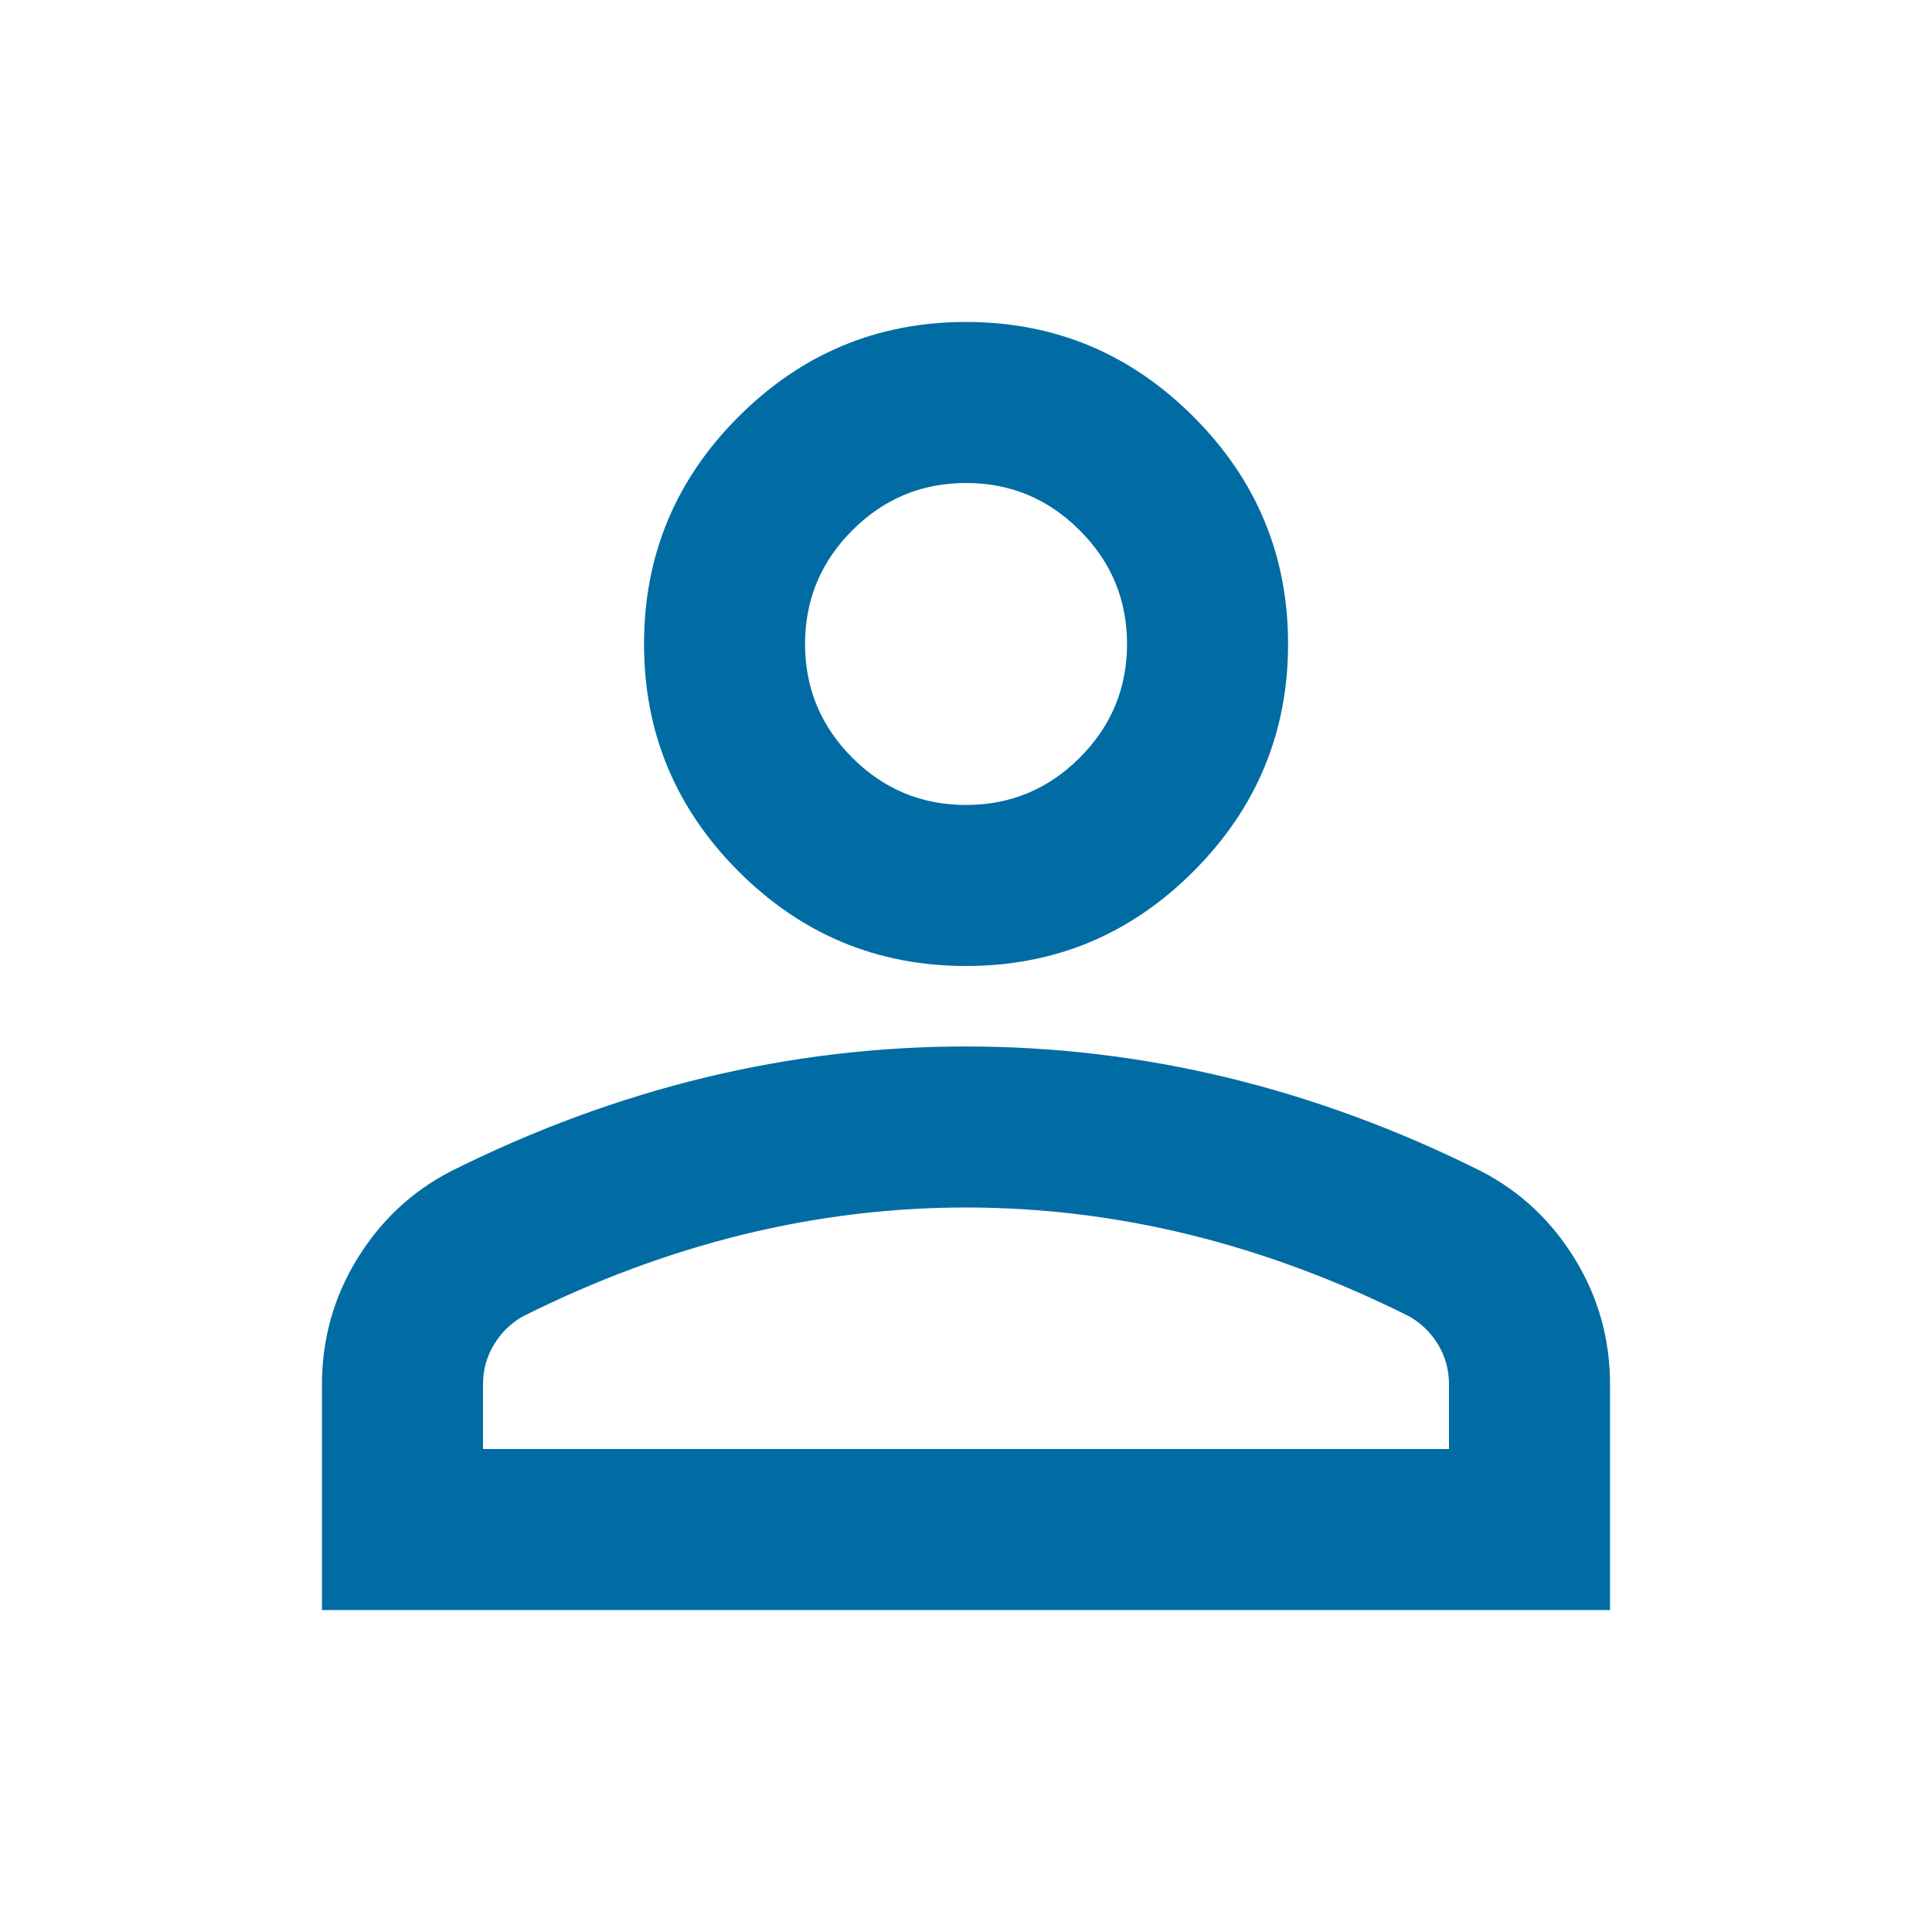 <svg width="20" height="20" viewBox="0 0 20 20" fill="none" xmlns="http://www.w3.org/2000/svg">
<mask id="mask0_7183_5470" style="mask-type:alpha" maskUnits="userSpaceOnUse" x="0" y="0" width="20" height="20">
<rect width="20" height="20" fill="#D9D9D9"/>
</mask>
<g mask="url(#mask0_7183_5470)">
<path d="M10 10C9.084 10 8.299 9.674 7.646 9.021C6.993 8.368 6.667 7.583 6.667 6.667C6.667 5.75 6.993 4.965 7.646 4.313C8.299 3.66 9.084 3.333 10 3.333C10.917 3.333 11.702 3.66 12.354 4.313C13.007 4.965 13.334 5.75 13.334 6.667C13.334 7.583 13.007 8.368 12.354 9.021C11.702 9.674 10.917 10 10 10ZM3.333 16.667V14.333C3.333 13.861 3.455 13.427 3.698 13.031C3.941 12.636 4.264 12.333 4.667 12.125C5.528 11.694 6.403 11.372 7.292 11.156C8.181 10.941 9.084 10.833 10 10.833C10.917 10.833 11.82 10.941 12.709 11.156C13.597 11.372 14.472 11.694 15.334 12.125C15.736 12.333 16.059 12.636 16.302 13.031C16.545 13.427 16.667 13.861 16.667 14.333V16.667H3.333ZM5 15H15V14.333C15 14.181 14.962 14.042 14.886 13.917C14.809 13.792 14.709 13.694 14.584 13.625C13.834 13.25 13.077 12.969 12.313 12.781C11.549 12.594 10.778 12.5 10 12.5C9.222 12.5 8.452 12.594 7.688 12.781C6.924 12.969 6.167 13.25 5.417 13.625C5.292 13.694 5.191 13.792 5.115 13.917C5.038 14.042 5 14.181 5 14.333V15ZM10 8.333C10.459 8.333 10.851 8.17 11.177 7.844C11.504 7.517 11.667 7.125 11.667 6.667C11.667 6.208 11.504 5.816 11.177 5.49C10.851 5.163 10.459 5 10 5C9.542 5 9.149 5.163 8.823 5.49C8.497 5.816 8.334 6.208 8.334 6.667C8.334 7.125 8.497 7.517 8.823 7.844C9.149 8.17 9.542 8.333 10 8.333Z" fill="#016CA3"/>
</g>
</svg>
